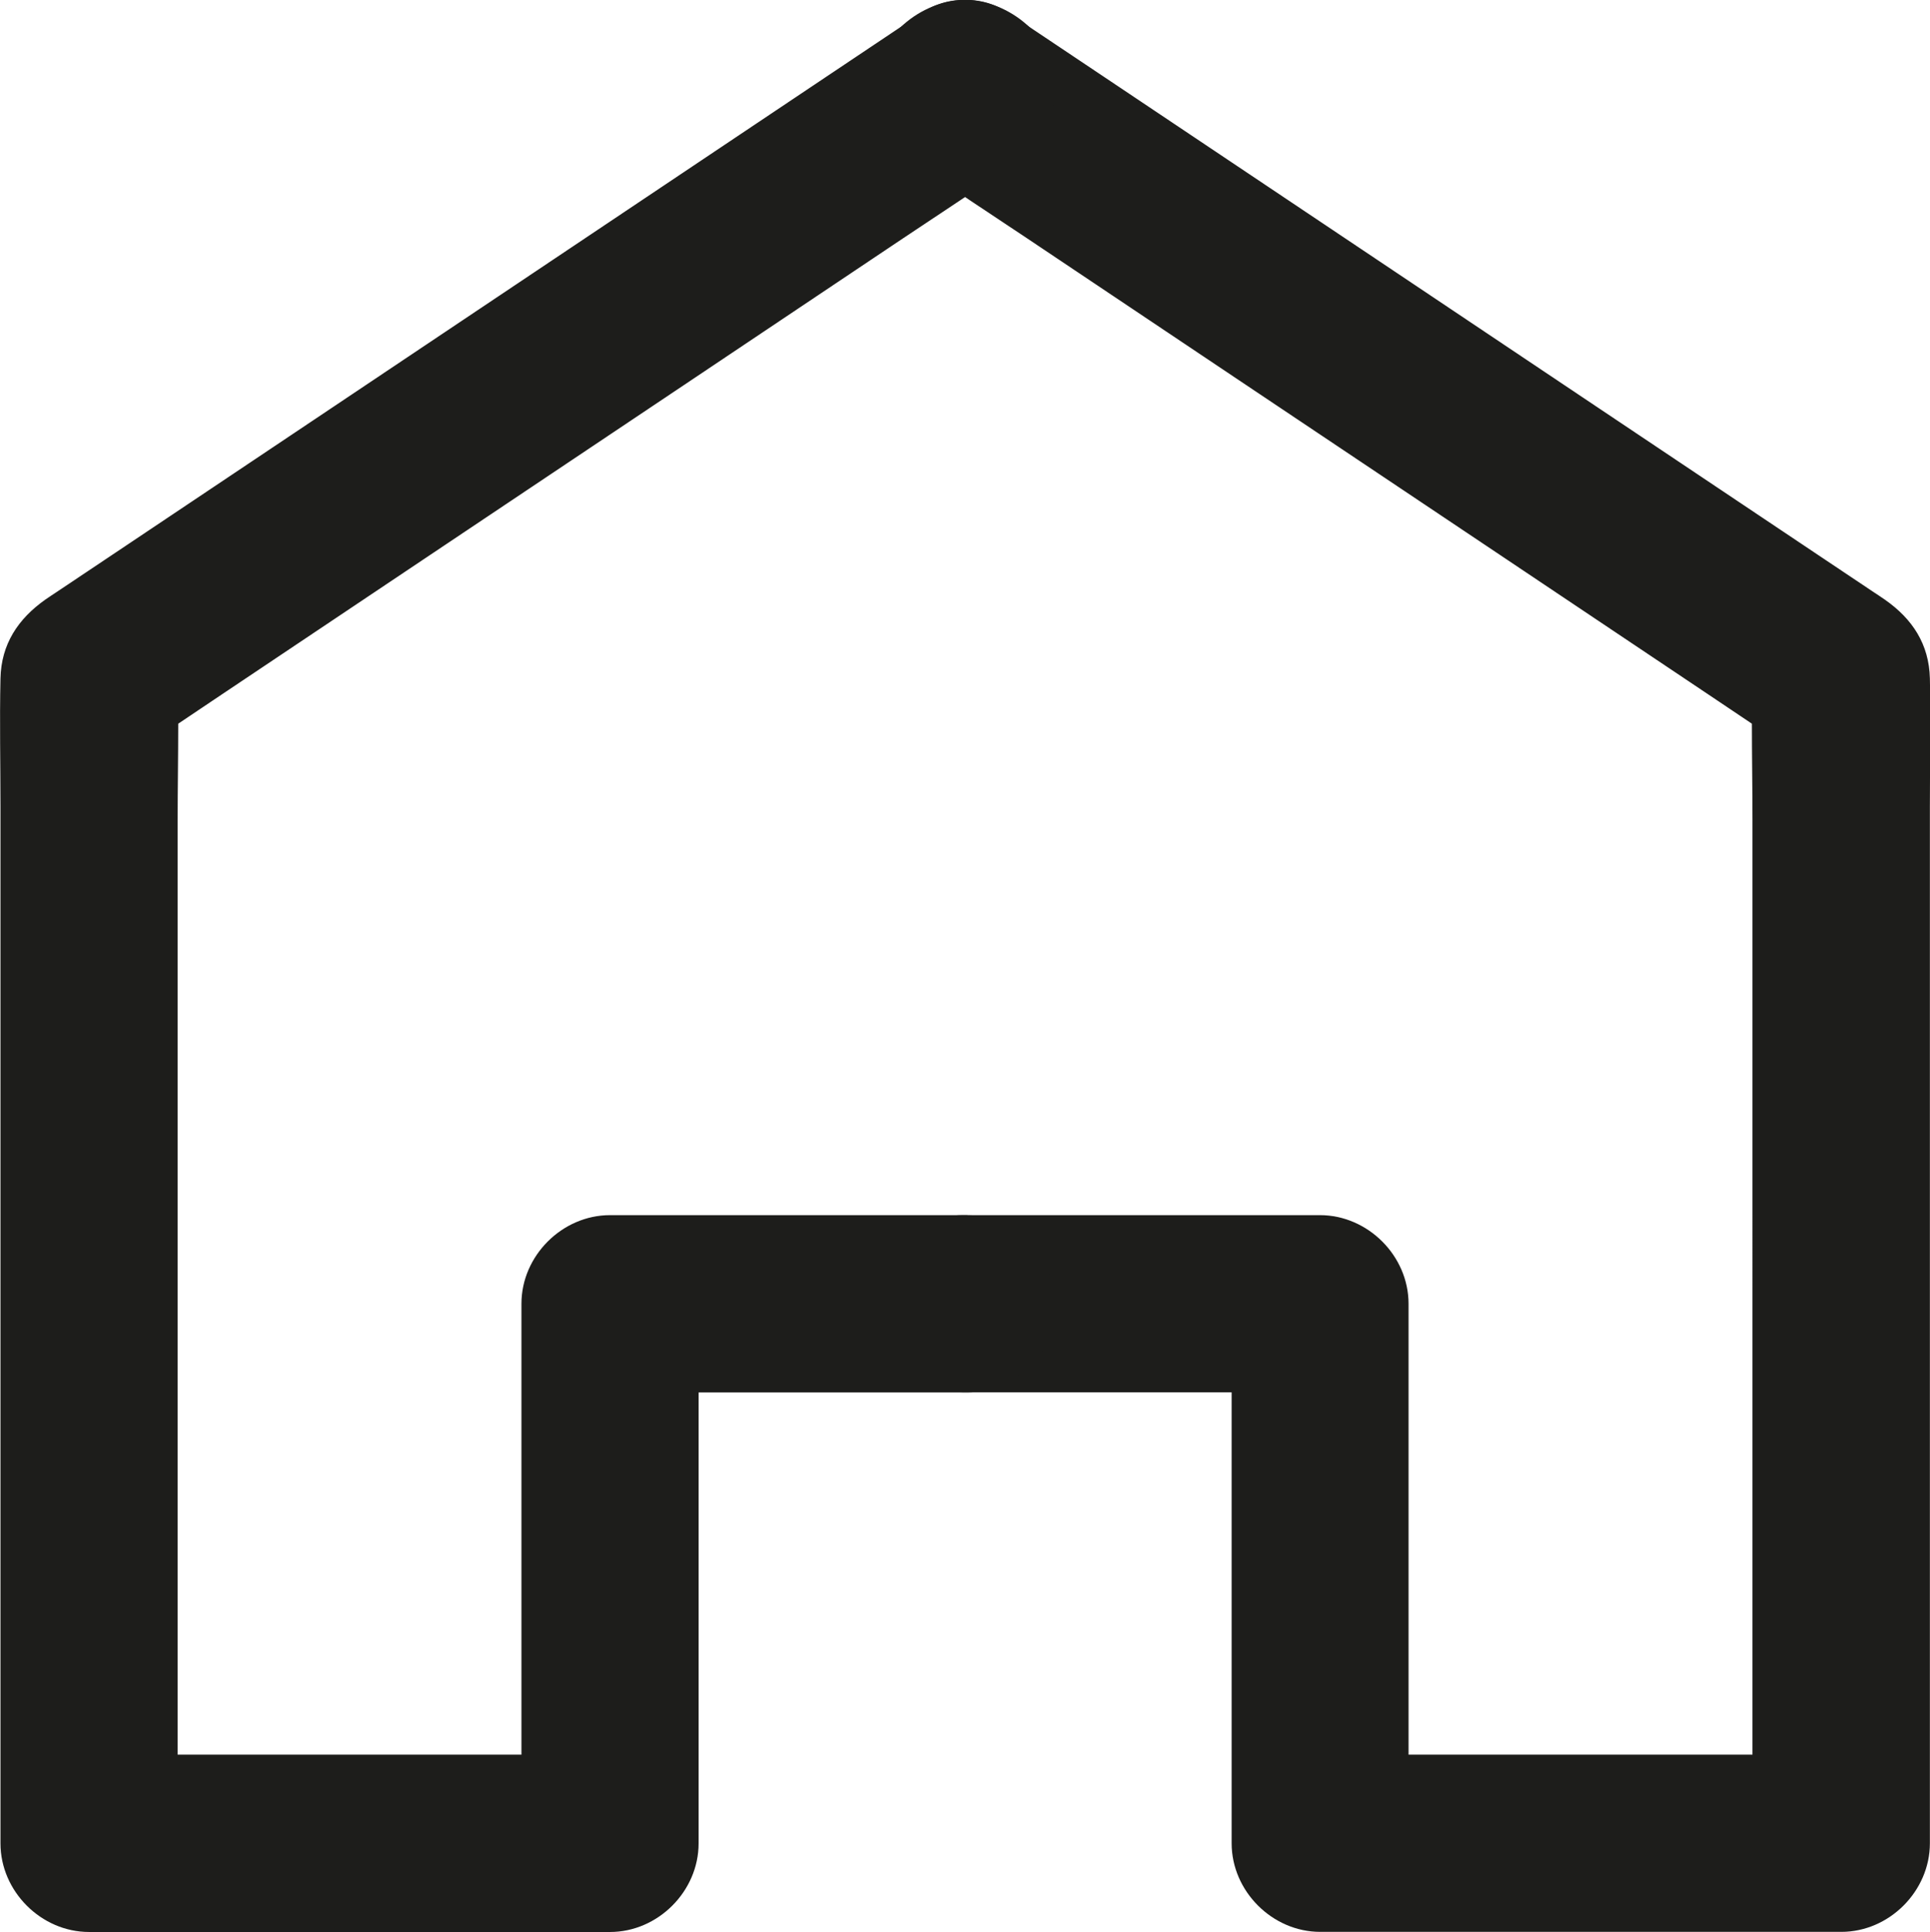 <?xml version="1.0" encoding="UTF-8"?> <svg xmlns="http://www.w3.org/2000/svg" id="_лой_2" viewBox="0 0 163.41 163.54"> <defs> <style>.cls-1{fill:#1d1d1b;}</style> </defs> <g id="_лой_1__копия_"> <g> <path class="cls-1" d="M81.52,102.86h30.24c4.05,0,7.5,3.44,7.5,7.5v38.17h29.12V69.46c0-2.73-.05-5.46-.05-8.2-1.22-.82-2.44-1.63-3.65-2.45-5.9-3.95-11.8-7.9-17.7-11.85-7.17-4.8-14.34-9.6-21.52-14.4-6.17-4.13-12.35-8.27-18.52-12.4-3.02-2.02-6.07-4.01-9.06-6.07-.04-.03-.09-.06-.13-.09-3.26-2.18-4.98-6.71-2.69-10.26,2.09-3.24,6.77-5.02,10.26-2.69l8.22,5.5c6.43,4.31,12.87,8.61,19.3,12.92,7.53,5.04,15.07,10.09,22.6,15.13l18.2,12.18,4.92,3.29c.34,.23,.69,.45,1.03,.69,2.32,1.62,3.74,3.76,3.81,6.67,.08,3.61,0,7.24,0,10.85v87.75c0,4.05-3.44,7.5-7.5,7.5h-44.12c-4.05,0-7.5-3.44-7.5-7.5v-38.17h-22.74c-3.92,0-7.68-3.45-7.5-7.5,.18-4.06,3.3-7.5,7.5-7.5Z"></path> <path class="cls-1" d="M81.89,102.86h-30.24c-4.05,0-7.5,3.44-7.5,7.5v38.17H15.04V69.46c0-2.73,.05-5.46,.05-8.2,1.22-.82,2.44-1.63,3.65-2.45,5.9-3.95,11.8-7.9,17.7-11.85,7.17-4.8,14.34-9.6,21.52-14.4,6.17-4.13,12.35-8.27,18.52-12.4,3.02-2.02,6.07-4.01,9.06-6.07,.04-.03,.09-.06,.13-.09,3.26-2.18,4.98-6.71,2.69-10.26-2.09-3.24-6.77-5.02-10.26-2.69l-8.22,5.5c-6.43,4.31-12.87,8.61-19.3,12.92-7.53,5.04-15.07,10.09-22.6,15.13l-18.2,12.18-4.92,3.29c-.34,.23-.69,.45-1.03,.69C1.53,52.39,.1,54.53,.04,57.44c-.08,3.61,0,7.24,0,10.85v87.75c0,4.05,3.44,7.5,7.5,7.5H51.65c4.05,0,7.5-3.44,7.5-7.5v-38.17h22.74c3.92,0,7.68-3.45,7.5-7.5-.18-4.06-3.3-7.5-7.5-7.5Z"></path> </g> </g> </svg> 